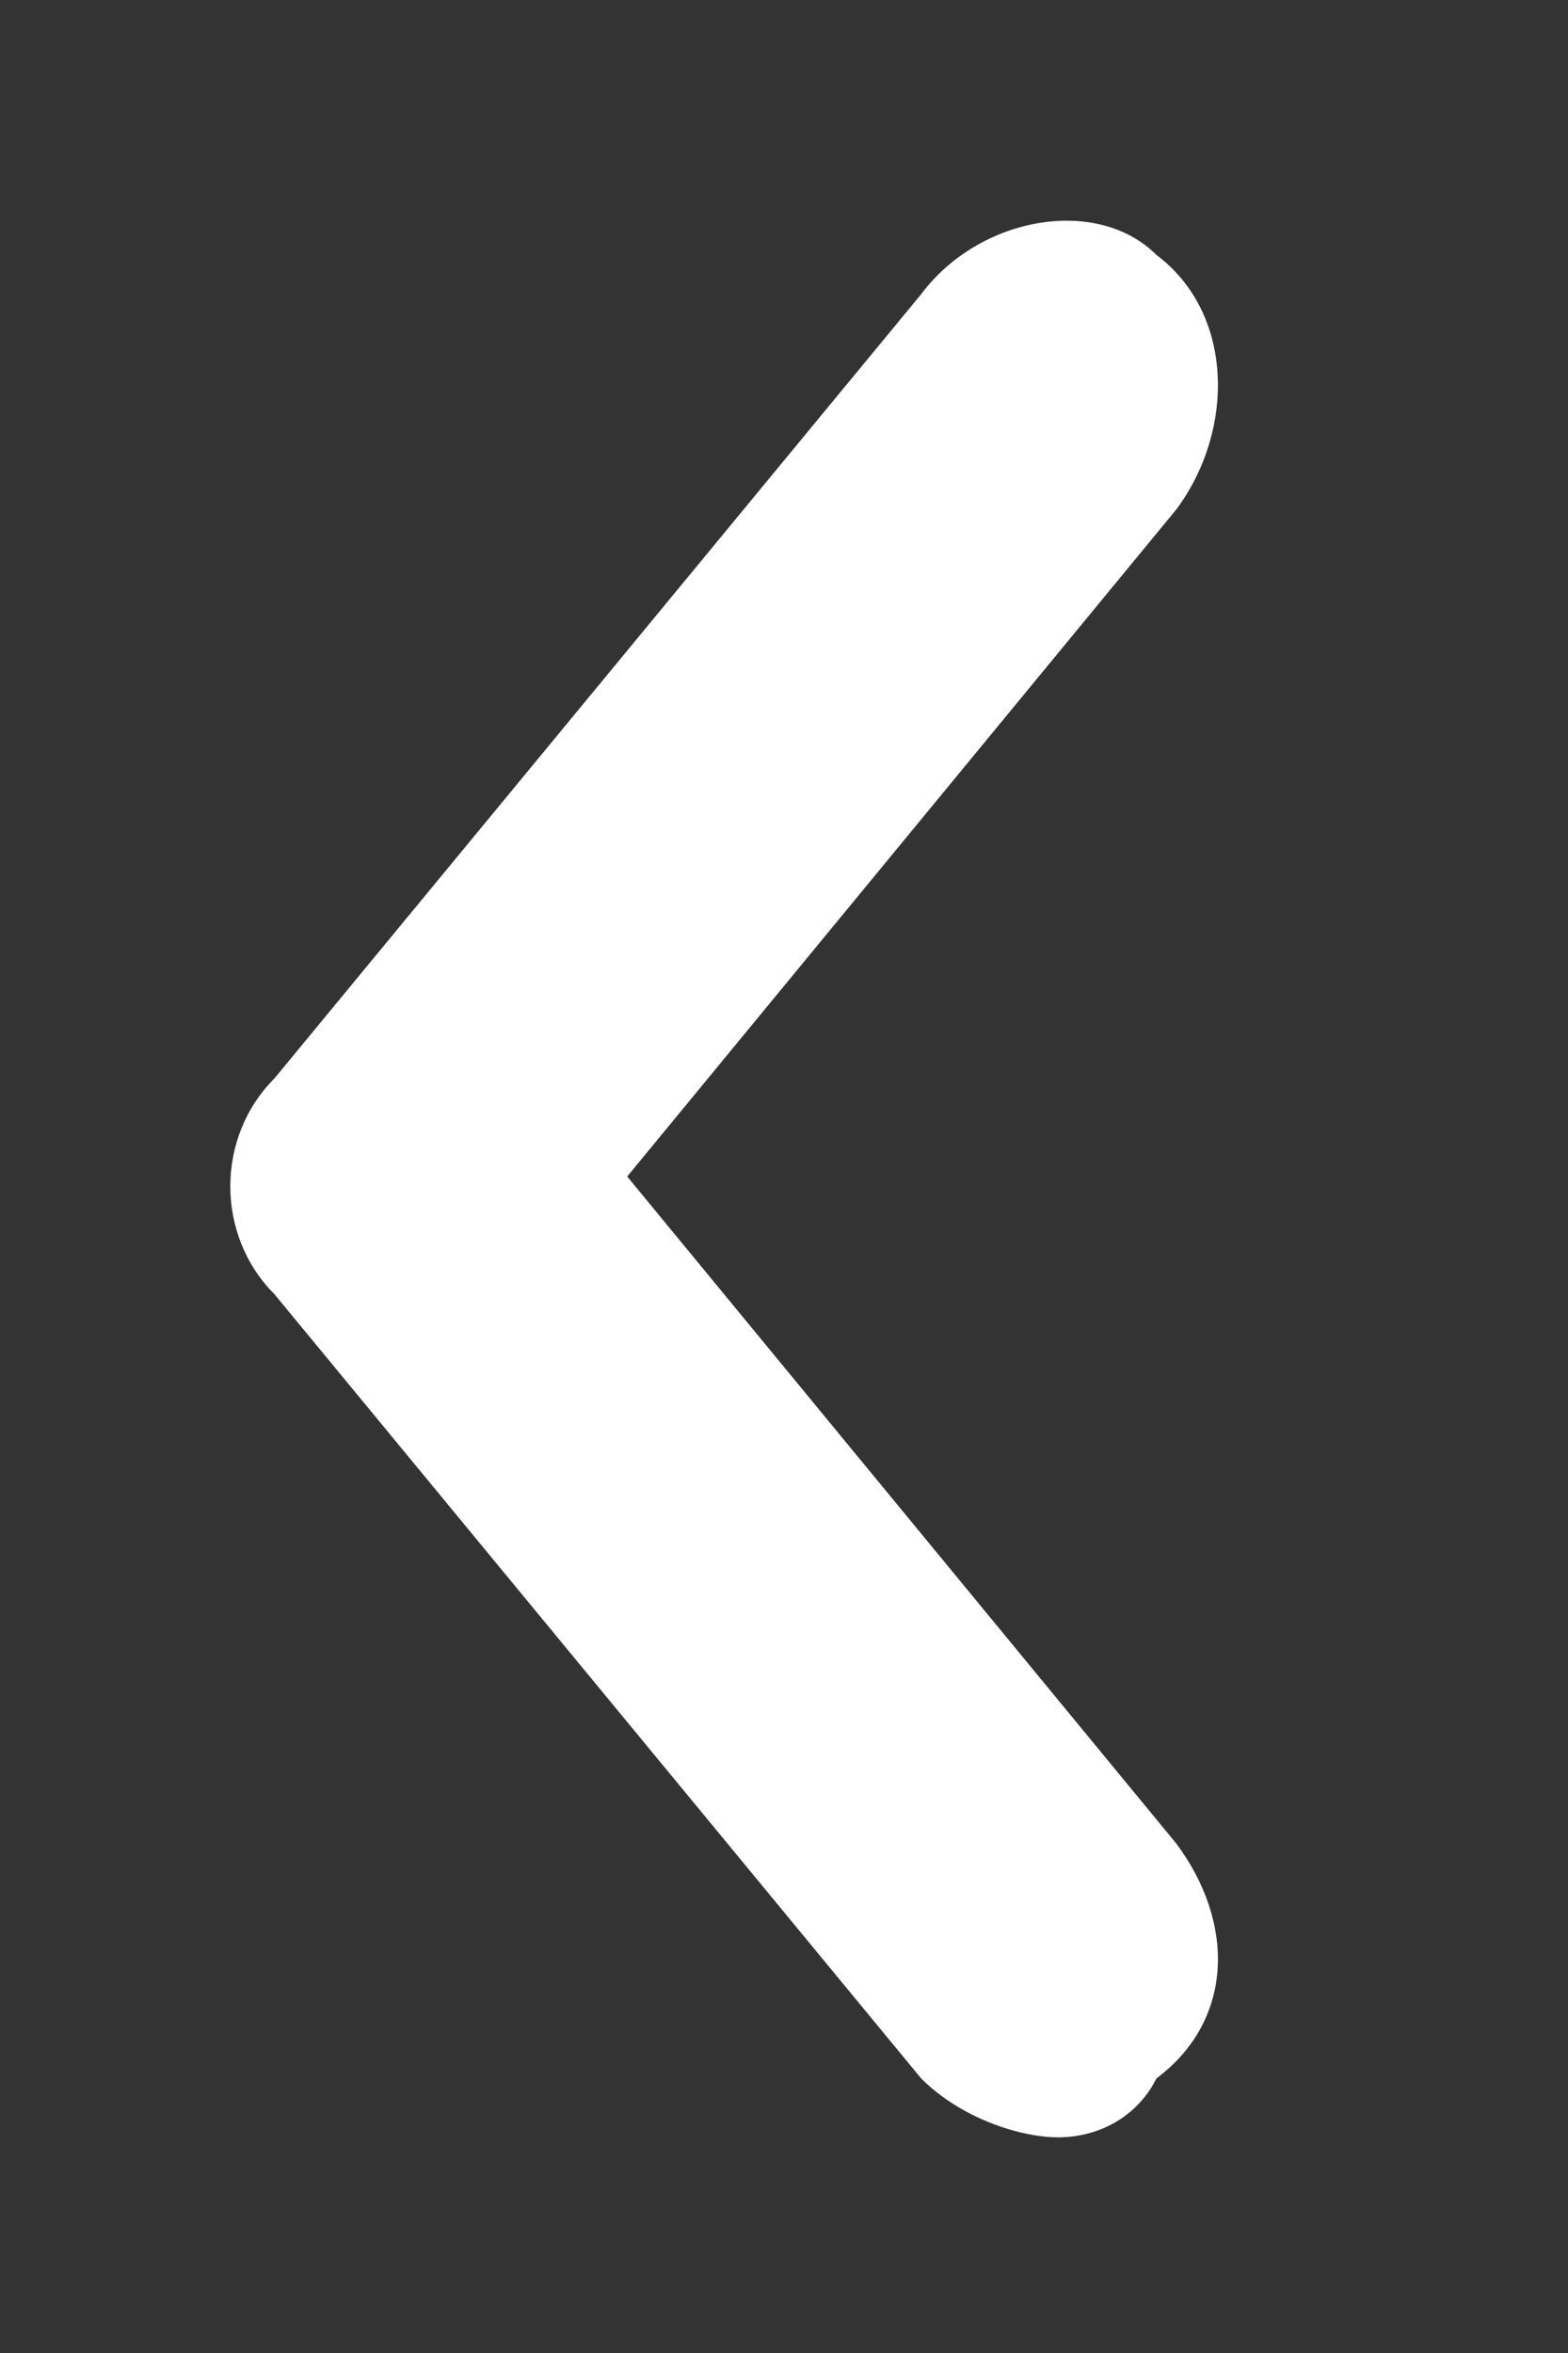 <?xml version="1.0" encoding="utf-8"?>
<!-- Generator: Adobe Illustrator 28.0.0, SVG Export Plug-In . SVG Version: 6.00 Build 0)  -->
<svg version="1.1" id="Layer_1" xmlns="http://www.w3.org/2000/svg" xmlns:xlink="http://www.w3.org/1999/xlink" x="0px" y="0px"
	 viewBox="0 0 8 12" style="enable-background:new 0 0 8 12;" xml:space="preserve">
<rect x="0" y="0" width="8" height="12" fill="#333333" stroke="none"/>
<style type="text/css">
	.st0{fill:#FFFFFF;}
</style>
<path class="st0" d="M5.4,10.9c-0.2,0-0.5-0.1-0.7-0.3l-3.3-4c-0.3-0.3-0.3-0.8,0-1.1l3.3-4C5,1.1,5.6,1,5.9,1.3
	C6.3,1.6,6.3,2.2,6,2.6L3.2,6L6,9.4c0.3,0.4,0.3,0.9-0.1,1.2C5.8,10.8,5.6,10.9,5.4,10.9z"/>
</svg>

